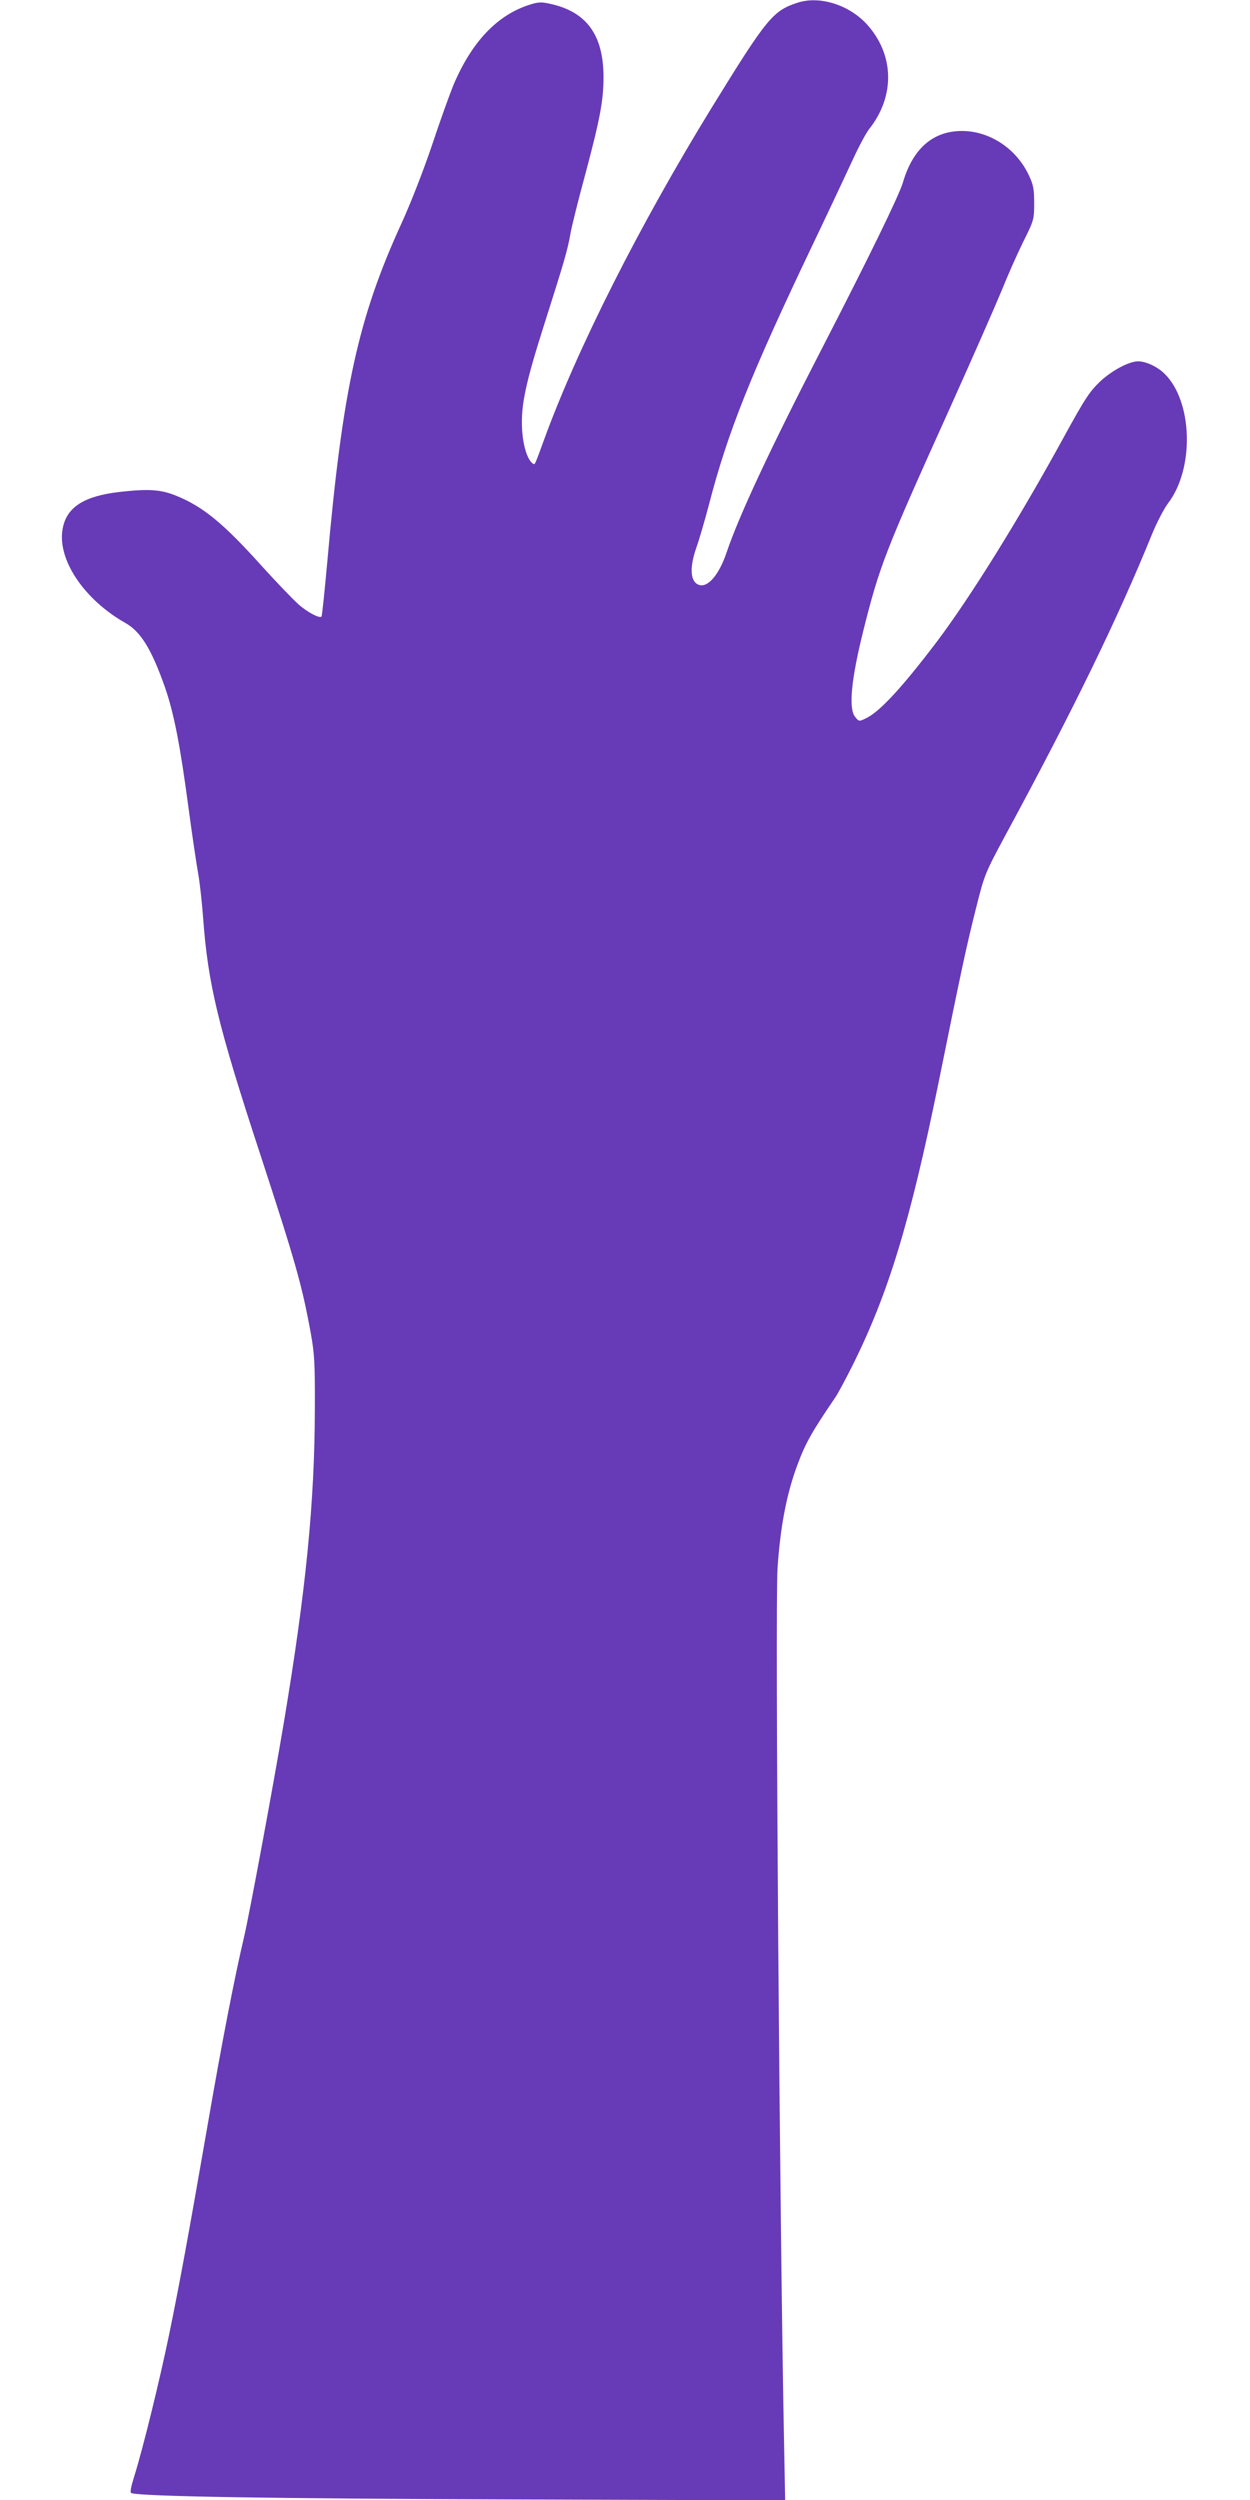 <?xml version="1.0" standalone="no"?>
<!DOCTYPE svg PUBLIC "-//W3C//DTD SVG 20010904//EN"
 "http://www.w3.org/TR/2001/REC-SVG-20010904/DTD/svg10.dtd">
<svg version="1.0" xmlns="http://www.w3.org/2000/svg"
 width="640pt" height="1280pt" viewBox="0 0 640 1280"
 preserveAspectRatio="xMidYMid meet">
<g transform="translate(0,1280) scale(0.1,-0.1)"
fill="#673ab7" stroke="none">
<path d="M4083 12786 c-126 -41 -157 -79 -439 -537 -369 -601 -688 -1232 -859
-1702 -47 -129 -46 -128 -56 -121 -28 17 -52 93 -56 179 -6 121 17 231 116
542 100 314 117 373 131 453 6 36 40 173 76 305 76 285 94 380 94 500 0 215
-86 334 -271 375 -49 11 -63 10 -110 -5 -164 -53 -293 -189 -386 -407 -19 -46
-69 -184 -110 -308 -45 -133 -109 -298 -158 -405 -221 -483 -301 -849 -379
-1729 -14 -153 -27 -281 -30 -283 -10 -10 -68 20 -116 61 -26 23 -111 111
-188 196 -200 223 -305 308 -443 363 -77 31 -140 35 -289 18 -180 -21 -269
-78 -289 -187 -30 -156 108 -363 320 -483 80 -45 135 -135 204 -331 46 -134
77 -293 120 -615 19 -143 42 -296 50 -340 8 -44 19 -145 25 -225 25 -340 76
-551 294 -1215 178 -545 212 -663 257 -910 19 -106 22 -152 21 -390 -1 -479
-46 -930 -158 -1600 -53 -318 -177 -986 -205 -1105 -46 -194 -113 -537 -184
-949 -106 -610 -143 -808 -196 -1069 -51 -248 -137 -599 -183 -745 -17 -55
-21 -79 -13 -82 59 -17 724 -28 1945 -32 l1402 -5 -5 264 c-23 1133 -47 4305
-34 4508 14 213 47 385 103 533 41 110 74 168 194 344 12 18 51 90 86 160 184
369 295 732 441 1448 119 588 143 699 191 890 45 179 45 180 158 390 345 638
572 1105 746 1534 24 58 60 127 81 155 136 179 125 523 -19 663 -37 36 -95 63
-135 63 -46 0 -132 -46 -192 -101 -56 -53 -78 -86 -191 -292 -230 -420 -475
-813 -647 -1042 -180 -237 -292 -358 -362 -392 -37 -18 -37 -18 -57 7 -34 42
-20 190 41 436 85 340 112 408 446 1148 114 253 231 520 262 595 30 75 80 188
111 251 56 112 57 117 57 200 0 71 -4 94 -27 142 -61 131 -189 220 -326 227
-156 7 -266 -82 -319 -263 -20 -68 -176 -387 -415 -851 -261 -506 -424 -854
-488 -1044 -38 -113 -95 -180 -140 -166 -46 14 -51 87 -15 190 14 39 43 138
65 222 96 370 214 666 530 1328 84 176 177 374 207 439 30 66 68 136 83 155
134 169 129 382 -12 537 -92 100 -242 147 -355 110z"/>
</g>
</svg>
